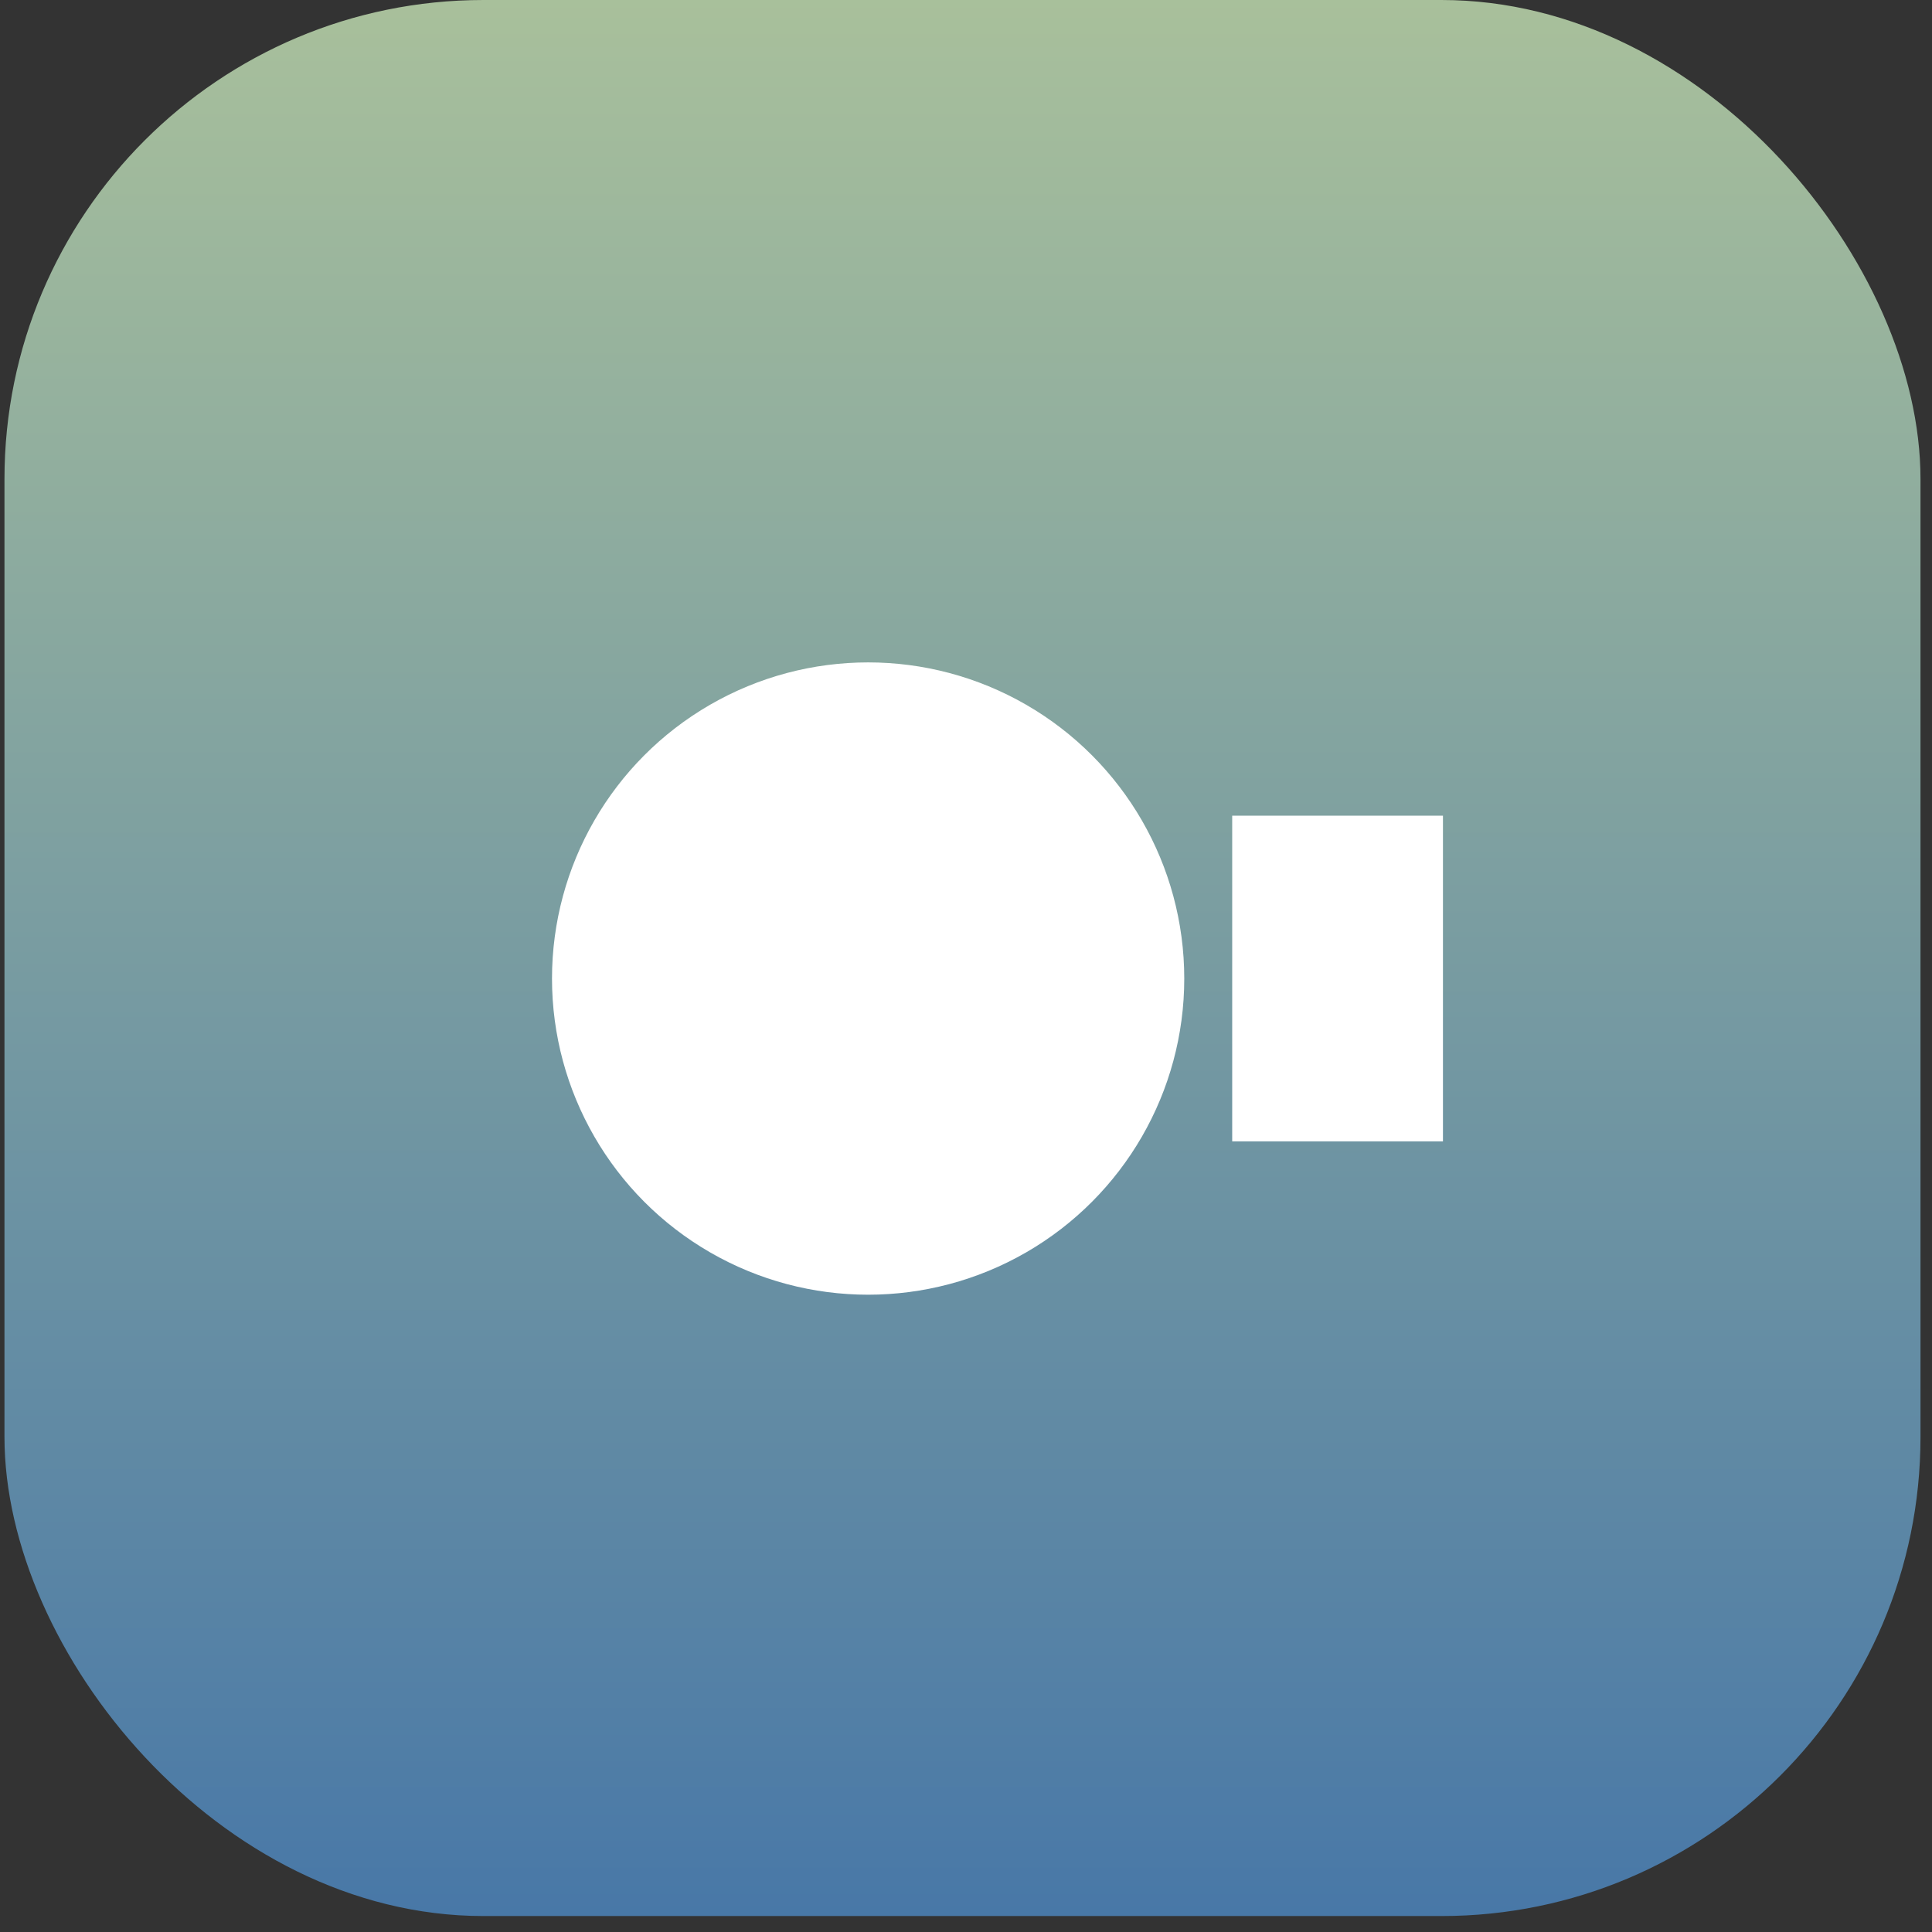 <svg width="70" height="70" viewBox="0 0 70 70" fill="none" xmlns="http://www.w3.org/2000/svg">
<rect x="0" y="0" width="70" height="70" fill="#333333" stroke="none"/>
<rect x="69.583" y="69.422" width="69.421" height="69.422" rx="17.355" transform="rotate(-180 69.583 69.422)" fill="url(#paint0_linear_325_23069)" fill-opacity="0.75"/>
<ellipse cx="31.454" cy="35.455" rx="11.454" ry="11.455" fill="white"/>
<line x1="48.463" y1="29.554" x2="48.463" y2="41.355" stroke="white" stroke-width="7.636"/>
<defs>
<linearGradient id="paint0_linear_325_23069" x1="104.294" y1="55.538" x2="104.294" y2="141.447" gradientUnits="userSpaceOnUse">
<stop stop-color="#357BD1"/>
<stop offset="1" stop-color="#D4F2BD"/>
</linearGradient>
</defs>
</svg>
